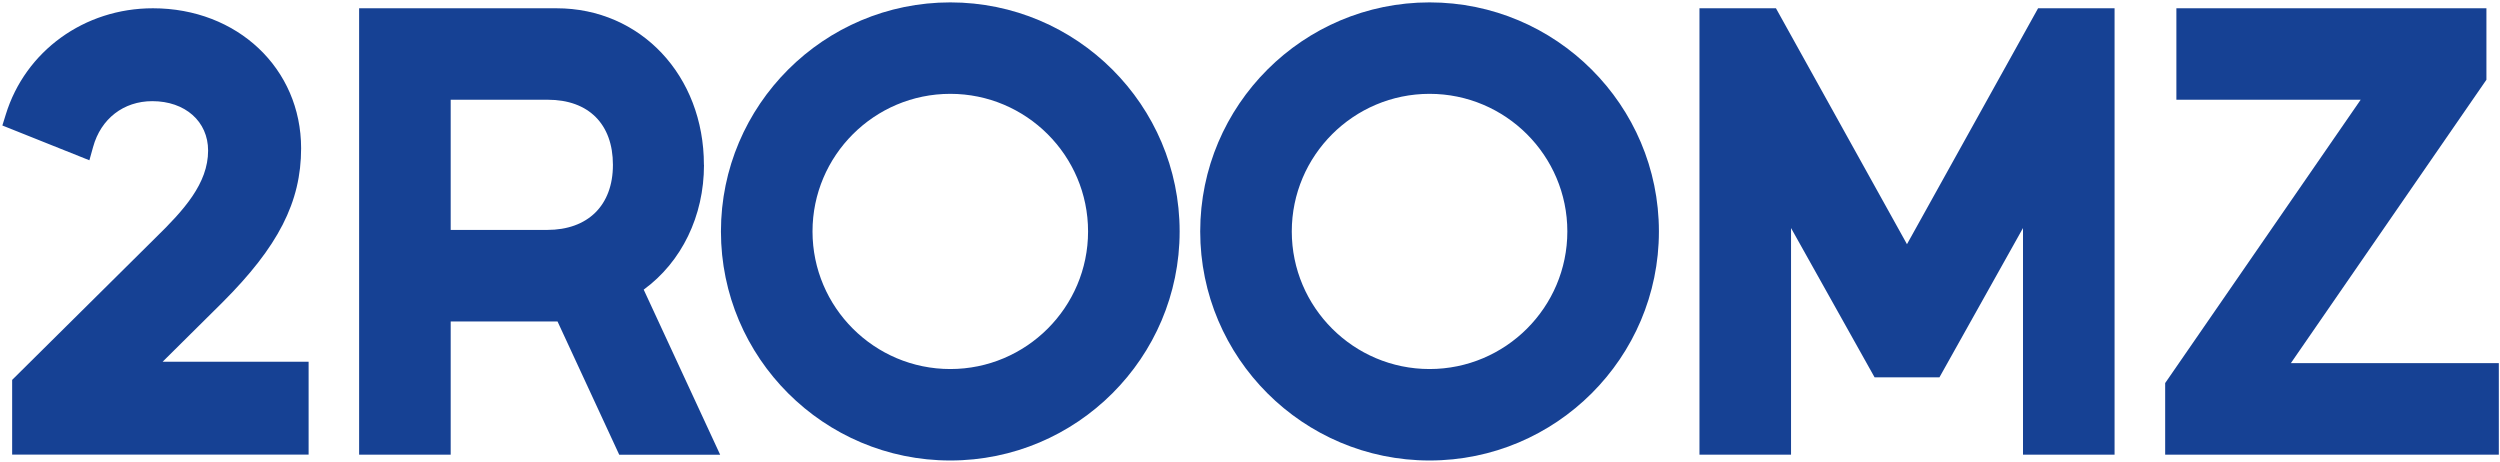 <svg viewBox="0 0 704 130" fill="none" xmlns="http://www.w3.org/2000/svg">
<path d="M645.114 102.251L700.177 22.456V2.324H612.869V28.076H664.774L609.711 107.871V128.028H703.668V102.251H645.114Z" fill="#164194"/>
<path d="M537.004 68.768L500.106 2.324H478.569V128.028H504.356V64.215L527.886 106.259H546.146L569.677 64.215V128.028H595.463V2.324H573.927L537.004 68.768Z" fill="#164194"/>
<path d="M402.564 0.673C366.948 0.673 337.979 29.603 337.979 65.173C337.979 100.743 366.948 129.673 402.564 129.673C438.181 129.673 467.149 100.743 467.149 65.173C467.149 29.603 438.157 0.673 402.564 0.673ZM402.564 103.92C381.171 103.92 363.766 86.538 363.766 65.173C363.766 43.807 381.171 26.425 402.564 26.425C423.958 26.425 441.363 43.807 441.363 65.173C441.363 86.538 423.958 103.92 402.564 103.92Z" fill="#164194"/>
<path d="M267.601 0.673C231.985 0.673 203.017 29.603 203.017 65.173C203.017 100.743 231.985 129.673 267.601 129.673C303.218 129.673 332.186 100.743 332.186 65.173C332.186 29.603 303.218 0.673 267.601 0.673ZM267.601 103.92C246.208 103.92 228.803 86.538 228.803 65.173C228.803 43.807 246.208 26.425 267.601 26.425C288.995 26.425 306.4 43.807 306.4 65.173C306.4 86.538 288.995 103.92 267.601 103.92Z" fill="#164194"/>
<path d="M198.22 46.415C198.22 21.279 180.388 2.332 156.738 2.332H101.129V128.036H126.915V90.522H155.409C155.931 90.522 156.453 90.522 156.999 90.522L174.38 128.06H202.802L181.266 81.558C191.951 73.757 198.243 60.833 198.243 46.462L198.22 46.415ZM126.915 28.085H154.245C165.737 28.085 172.6 34.938 172.6 46.415C172.6 57.892 165.5 64.746 154.079 64.746H126.915V28.085Z" fill="#164194"/>
<path d="M45.805 101.856L62.592 85.209C78.359 69.464 84.793 56.895 84.793 41.766C84.793 19.286 66.843 2.331 43.051 2.331C23.77 2.331 7.125 14.354 1.617 32.281L0.667 35.34L25.171 45.134L26.216 41.387C28.4 33.443 34.788 28.487 42.885 28.487C52.145 28.487 58.603 34.202 58.603 42.407C58.603 51.702 51.694 59.219 44.001 66.76L3.421 106.978V128.011H86.906V101.856H45.805Z" fill="#164194"/>
</svg>
